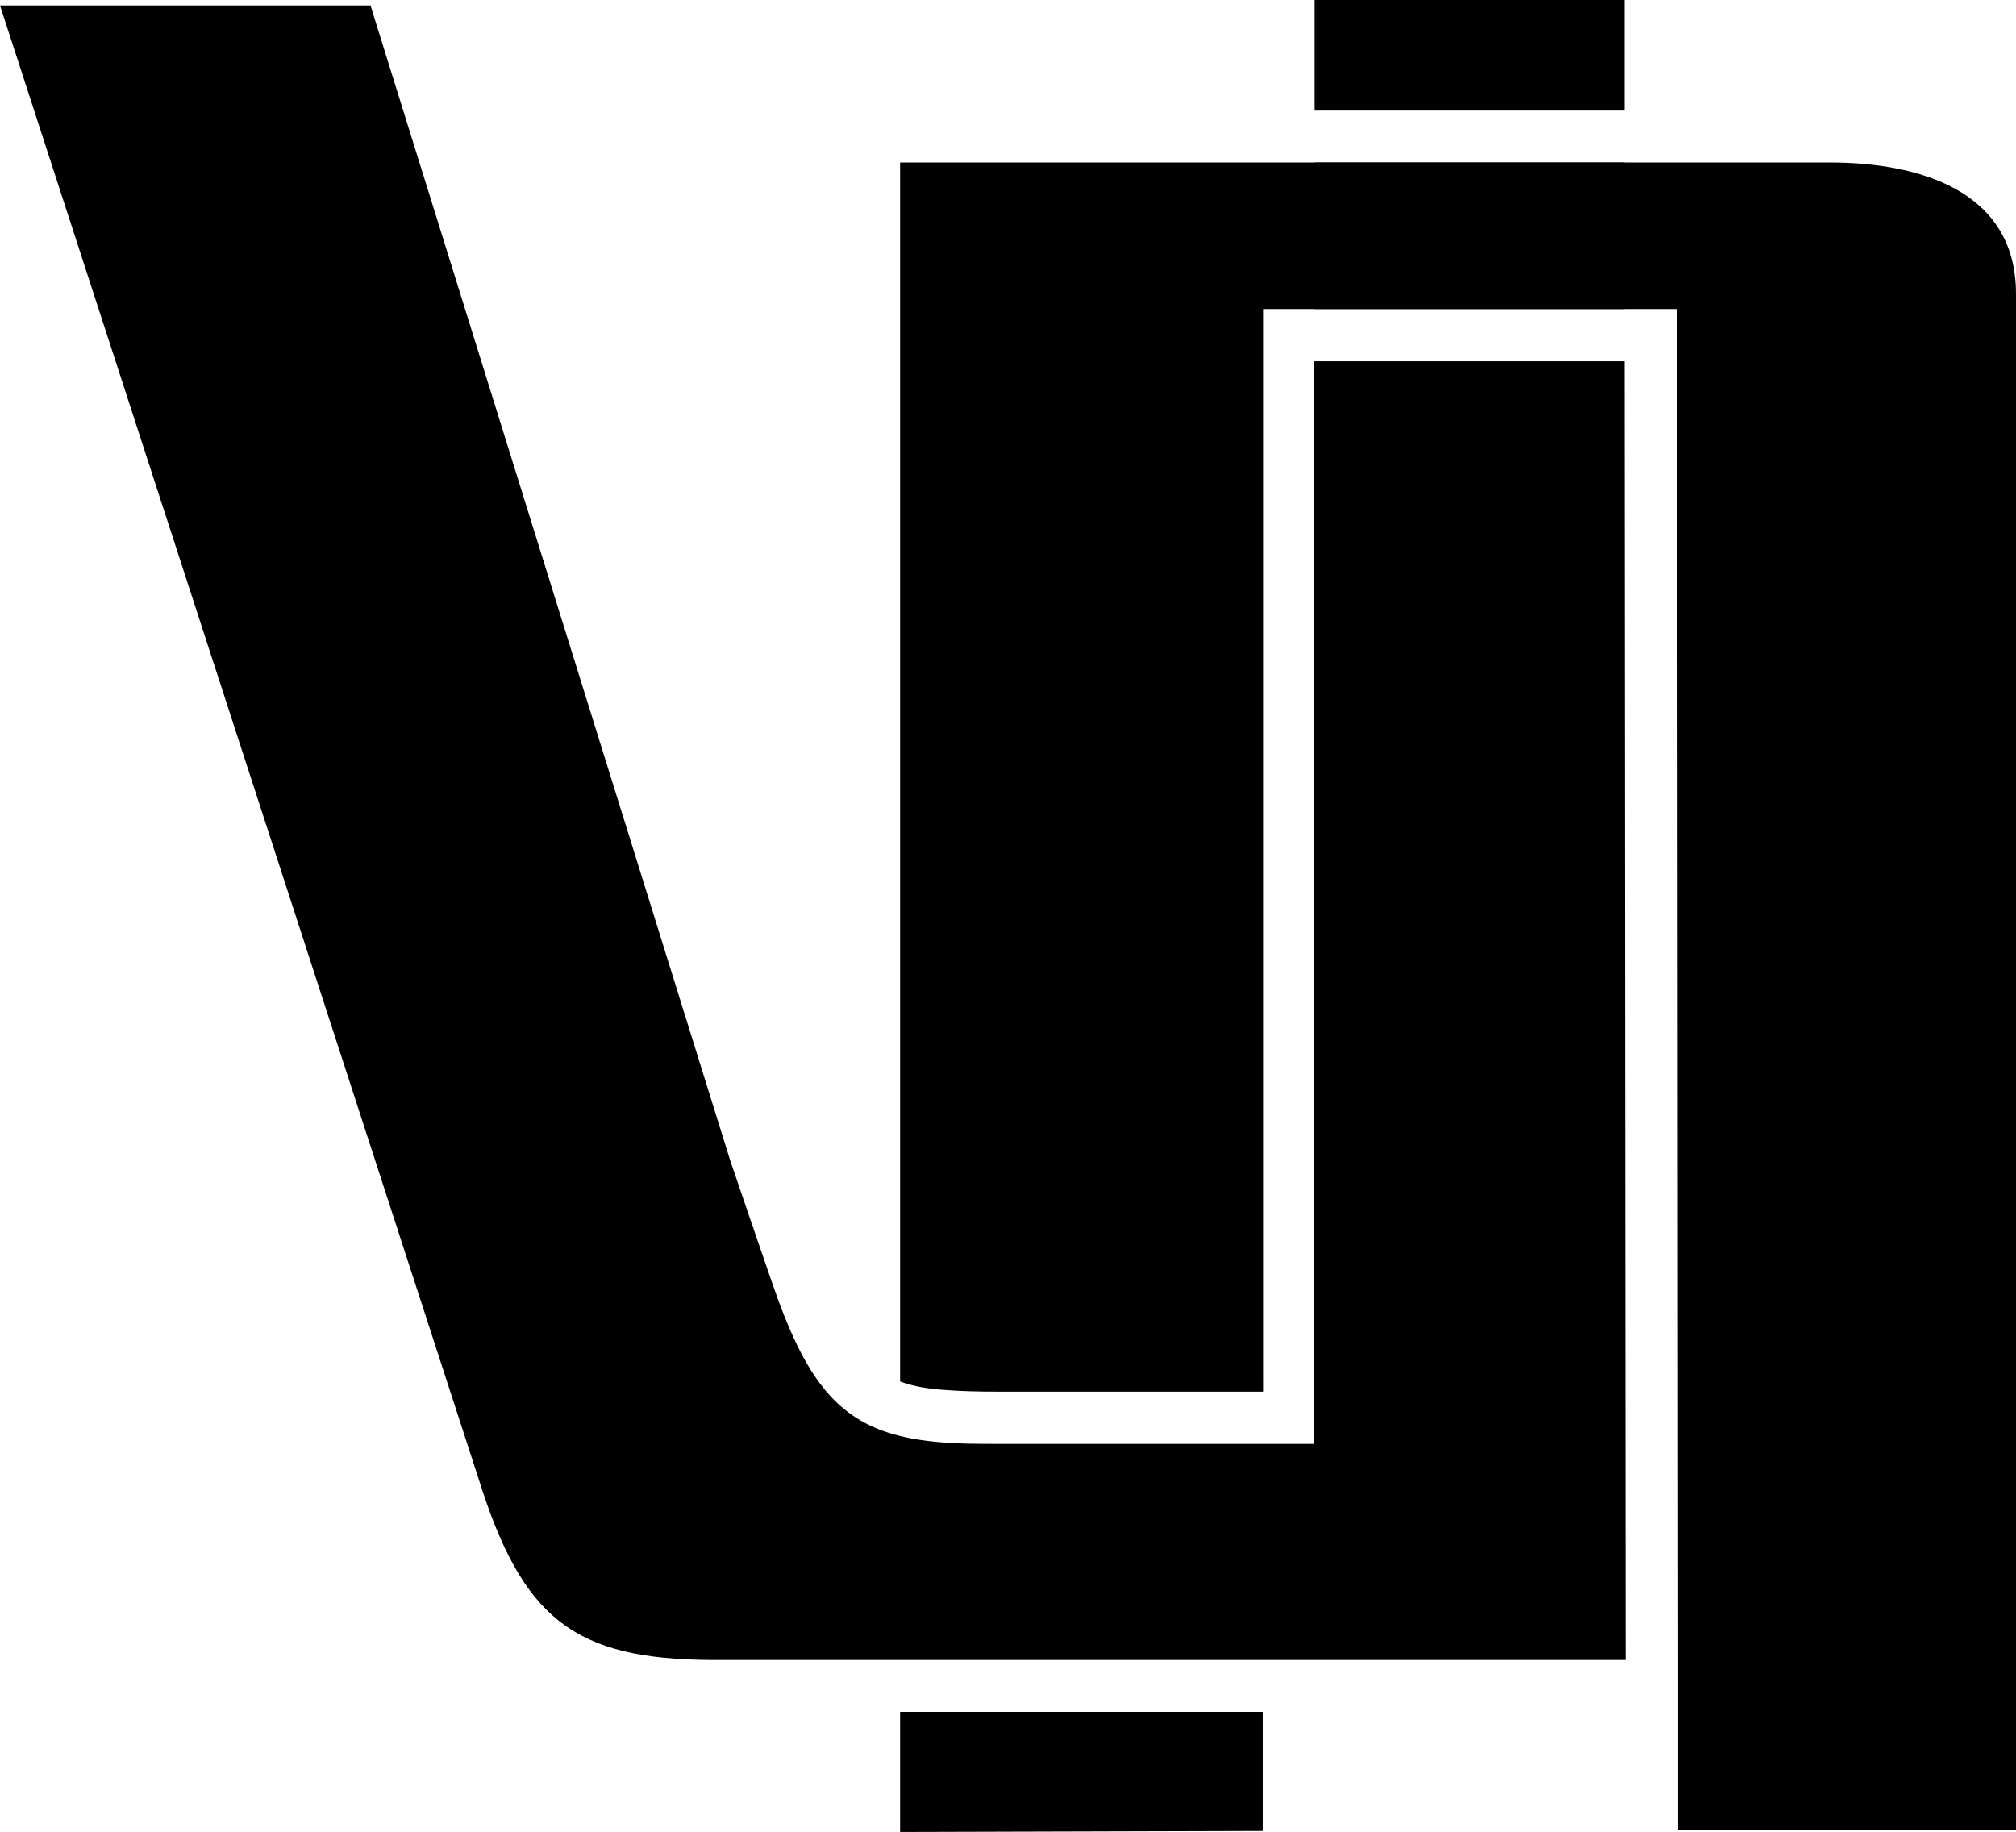 <?xml version="1.0" encoding="UTF-8"?>
<svg id="Layer_2" data-name="Layer 2" xmlns="http://www.w3.org/2000/svg" viewBox="0 0 59.42 54">
  <defs>
    <style>
      .cls-1 {
        fill-rule: evenodd;
        stroke-width: 0px;
      }
    </style>
  </defs>
  <g id="_وزین_پرشیا" data-name="وزین پرشیا">
    <g>
      <path class="cls-1" d="m47.88,3.26V0h-9.13v3.26h9.13Zm0,5.85v-4.32h-9.13v4.32h9.13Zm.03,39.82l-.03-38.28h-9.14v31.91h-9.37c-.56,0-1.12,0-1.67-.05-2.01-.17-3.16-.84-4.1-2.65-.34-.66-.61-1.37-.85-2.07-.41-1.19-.82-2.38-1.23-3.59L10.92.16H0l14.21,43.75c1.32,4.05,2.98,5.06,7.13,5.02h26.58Z"/>
      <path class="cls-1" d="m37.22,50.46h-10.69v3.54l10.69-.03v-3.51Zm22.2,3.46V8.66c0-3.07-2.91-3.87-5.48-3.87h-27.41v35.93c.42.16.88.22,1.31.25.51.04,1.03.05,1.55.05h7.84V9.11h12.2l.03,40.41h0v4.43l9.96-.02Z"/>
    </g>
  </g>
</svg>